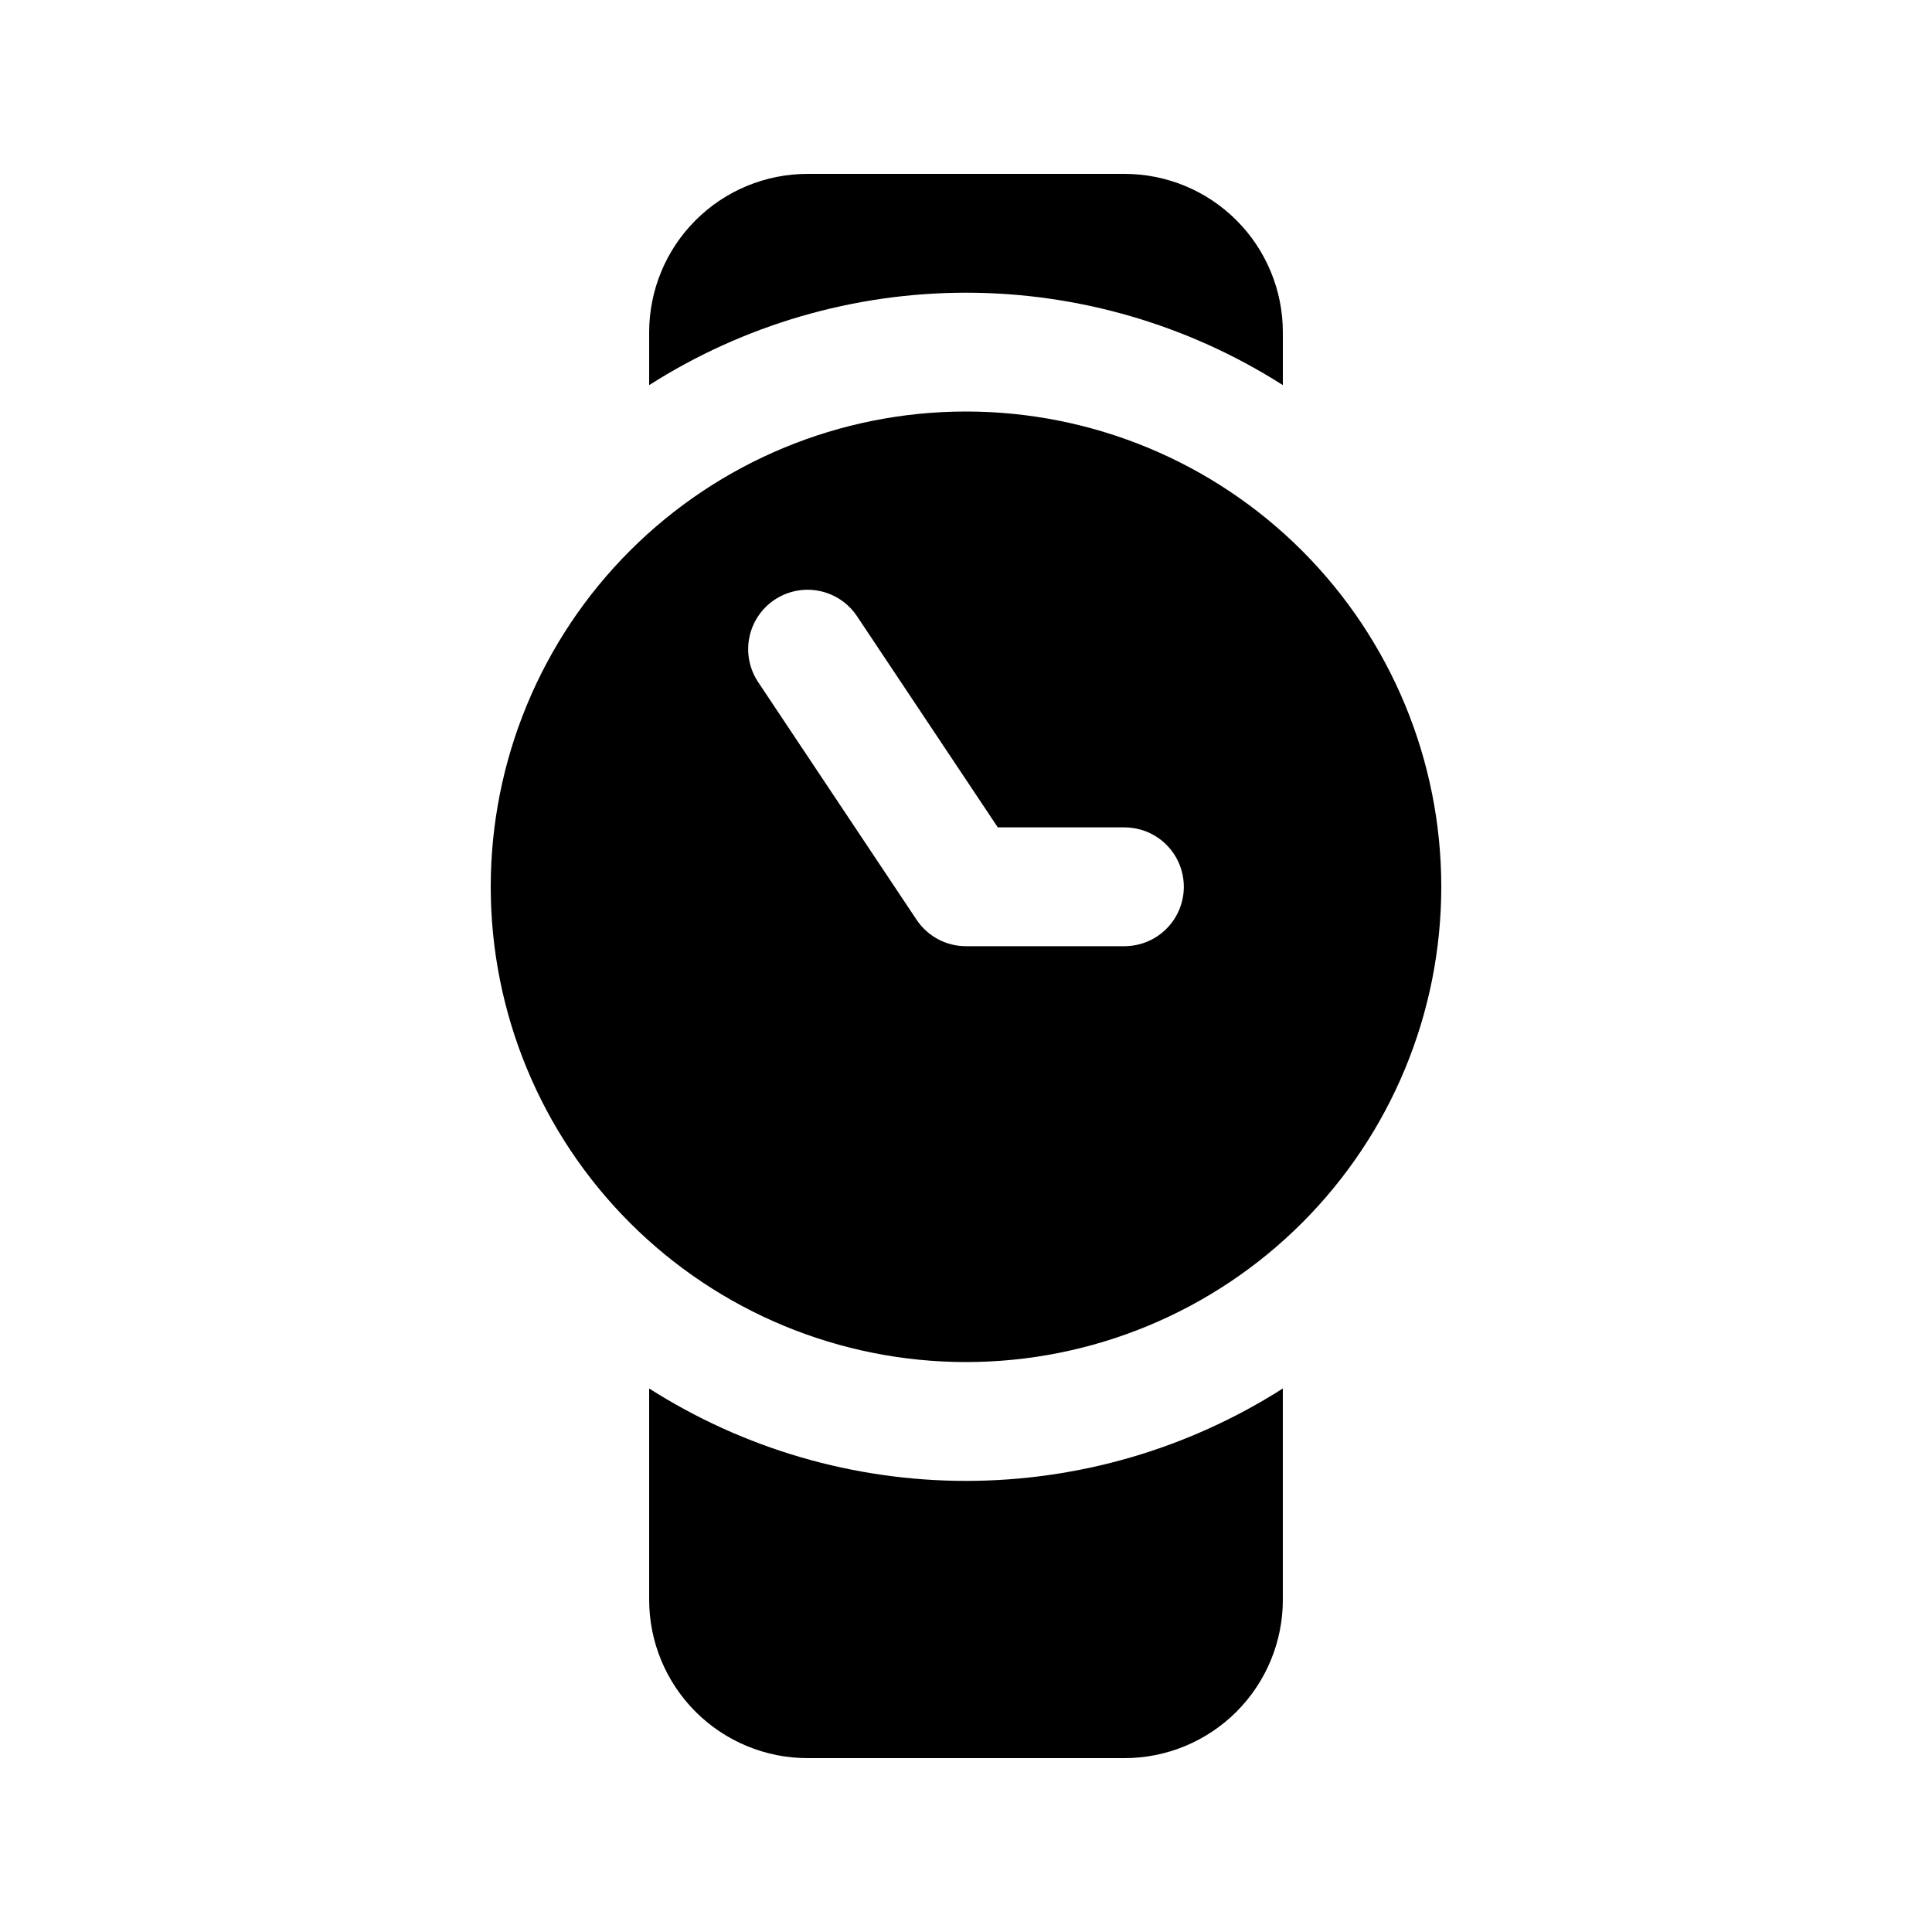 <?xml version="1.0" encoding="UTF-8"?>
<!-- Uploaded to: ICON Repo, www.iconrepo.com, Generator: ICON Repo Mixer Tools -->
<svg fill="#000000" width="800px" height="800px" version="1.1" viewBox="144 144 512 512" xmlns="http://www.w3.org/2000/svg">
 <path d="m274.05 379.01c0 33.402 13.27 65.441 36.891 89.059 23.621 23.621 55.656 36.891 89.062 36.891 33.402 0 65.441-13.27 89.059-36.891 23.621-23.617 36.891-55.656 36.891-89.059 0-33.406-13.27-65.441-36.891-89.062-23.617-23.621-55.656-36.891-89.059-36.891-33.406 0-65.441 13.27-89.062 36.891-23.621 23.621-36.891 55.656-36.891 89.062zm75.234-76.078c3.473-2.312 7.727-3.156 11.82-2.336 4.094 0.816 7.695 3.231 10.012 6.703l37.312 55.965h33.559c5.625 0 10.82 3 13.633 7.871 2.812 4.871 2.812 10.875 0 15.746s-8.008 7.871-13.633 7.871h-41.984c-5.266 0.004-10.184-2.629-13.102-7.012l-41.984-62.977c-2.316-3.473-3.156-7.727-2.336-11.82 0.816-4.094 3.231-7.695 6.703-10.012zm50.719-81.363c-29.75 0.008-58.883 8.504-83.969 24.492v-13.996c0-11.137 4.422-21.812 12.297-29.688 7.871-7.875 18.551-12.297 29.688-12.297h83.969c11.133 0 21.812 4.422 29.684 12.297 7.875 7.875 12.297 18.551 12.297 29.688v13.996c-25.086-15.988-54.215-24.484-83.965-24.492zm83.965 346.37c0 11.137-4.422 21.816-12.297 29.688-7.871 7.875-18.551 12.297-29.684 12.297h-83.969c-11.137 0-21.816-4.422-29.688-12.297-7.875-7.871-12.297-18.551-12.297-29.688v-55.977c25.086 15.992 54.215 24.492 83.969 24.492 29.75 0 58.883-8.5 83.965-24.492z"/>
</svg>